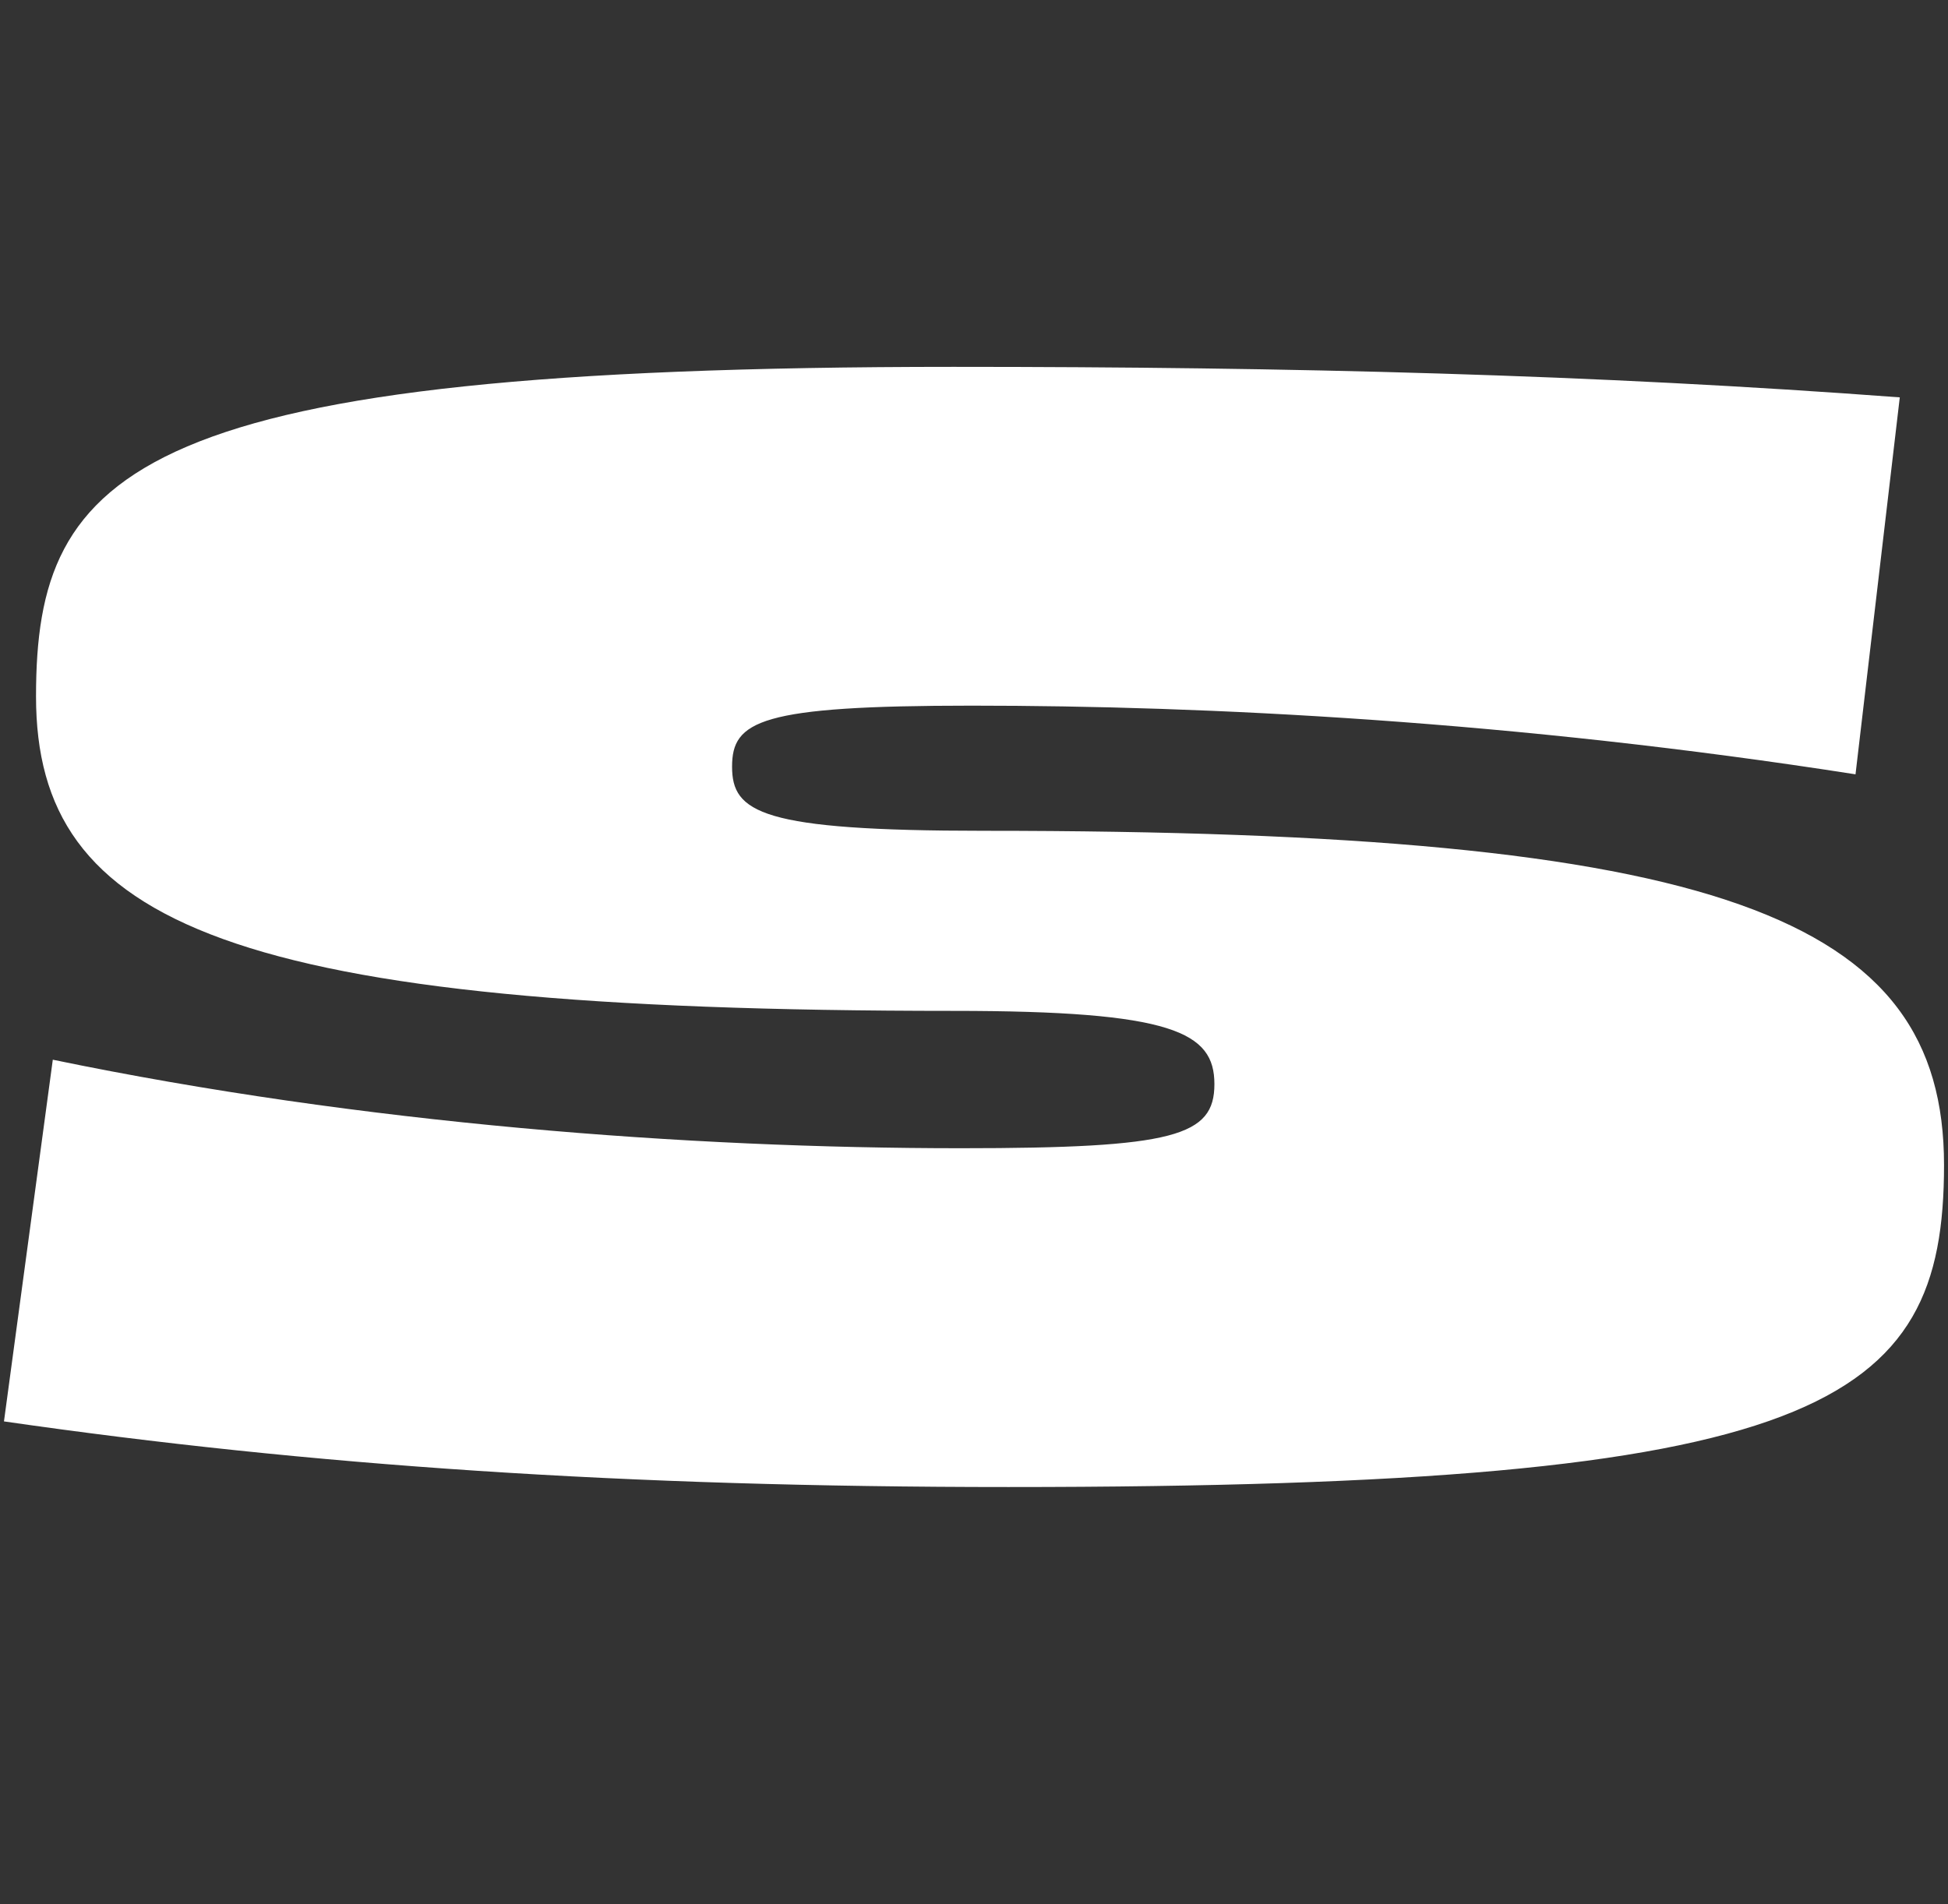 <svg xmlns="http://www.w3.org/2000/svg" width="134" height="131" viewBox="0 0 134 131">
  <rect x="0" y="0" width="134" height="131" fill="#333333" stroke="none"/>
  <path fill="#FFF" d="M65.582,25.24 C88.892,25.24 109.683,25.765 130.683,27.34 L127.638,53.275 C104.118,49.6 83.013,48.55 66.843,48.55 C52.248,48.55 50.358,49.6 50.358,52.75 C50.358,55.9 52.352,57.16 67.683,57.16 C118.293,57.16 133.727,63.04 133.727,80.155 C133.727,96.745 125.328,102.31 69.362,102.31 C43.008,102.31 21.378,100.84 0.273,97.795 L3.632,72.91 C24.948,77.32 47.312,79 66.108,79 C80.808,79 83.537,78.16 83.537,74.59 C83.537,71.02 80.703,69.55 65.582,69.55 C15.707,69.55 2.478,63.565 2.478,47.92 C2.478,32.275 9.197,25.24 65.582,25.24 Z"/>
</svg>
